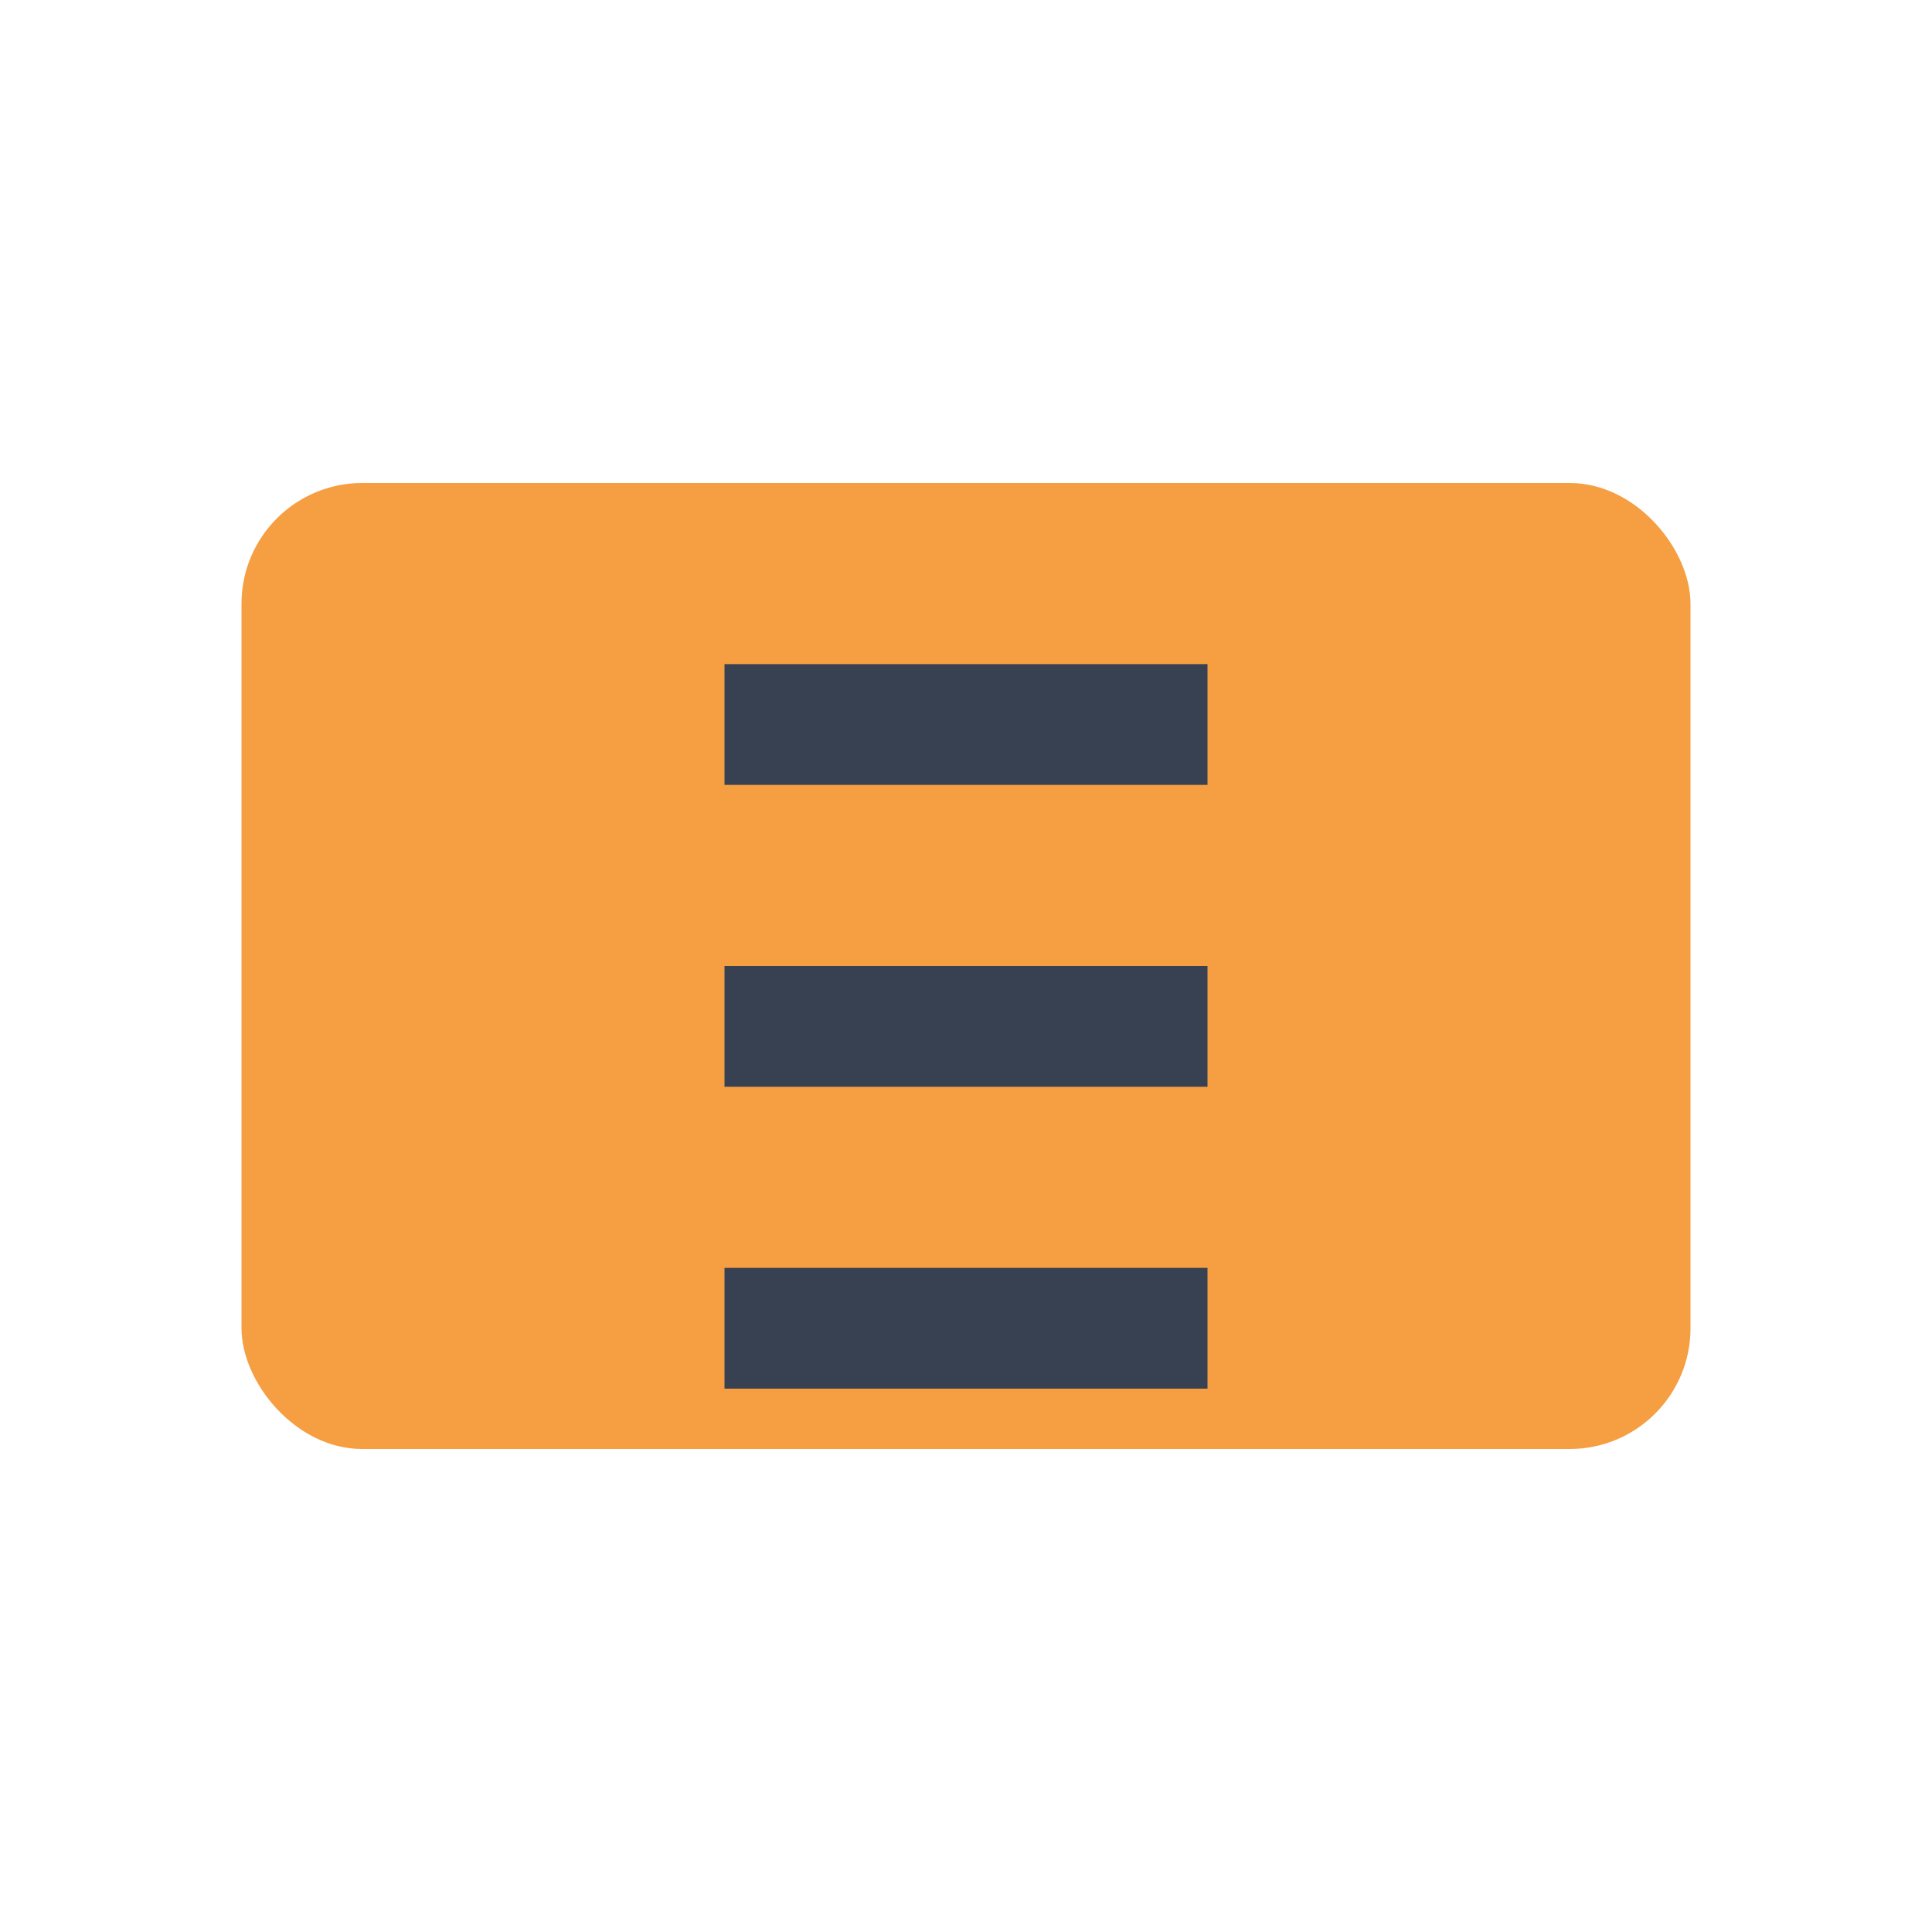 <?xml version="1.0" encoding="UTF-8"?>
<svg xmlns="http://www.w3.org/2000/svg" width="32" height="32" viewBox="0 0 32 32"><rect x="4" y="8" width="24" height="16" rx="2" fill="#F59E42"/><path d="M12 12h8M12 17h8M12 22h8" stroke="#374151" stroke-width="2"/></svg>